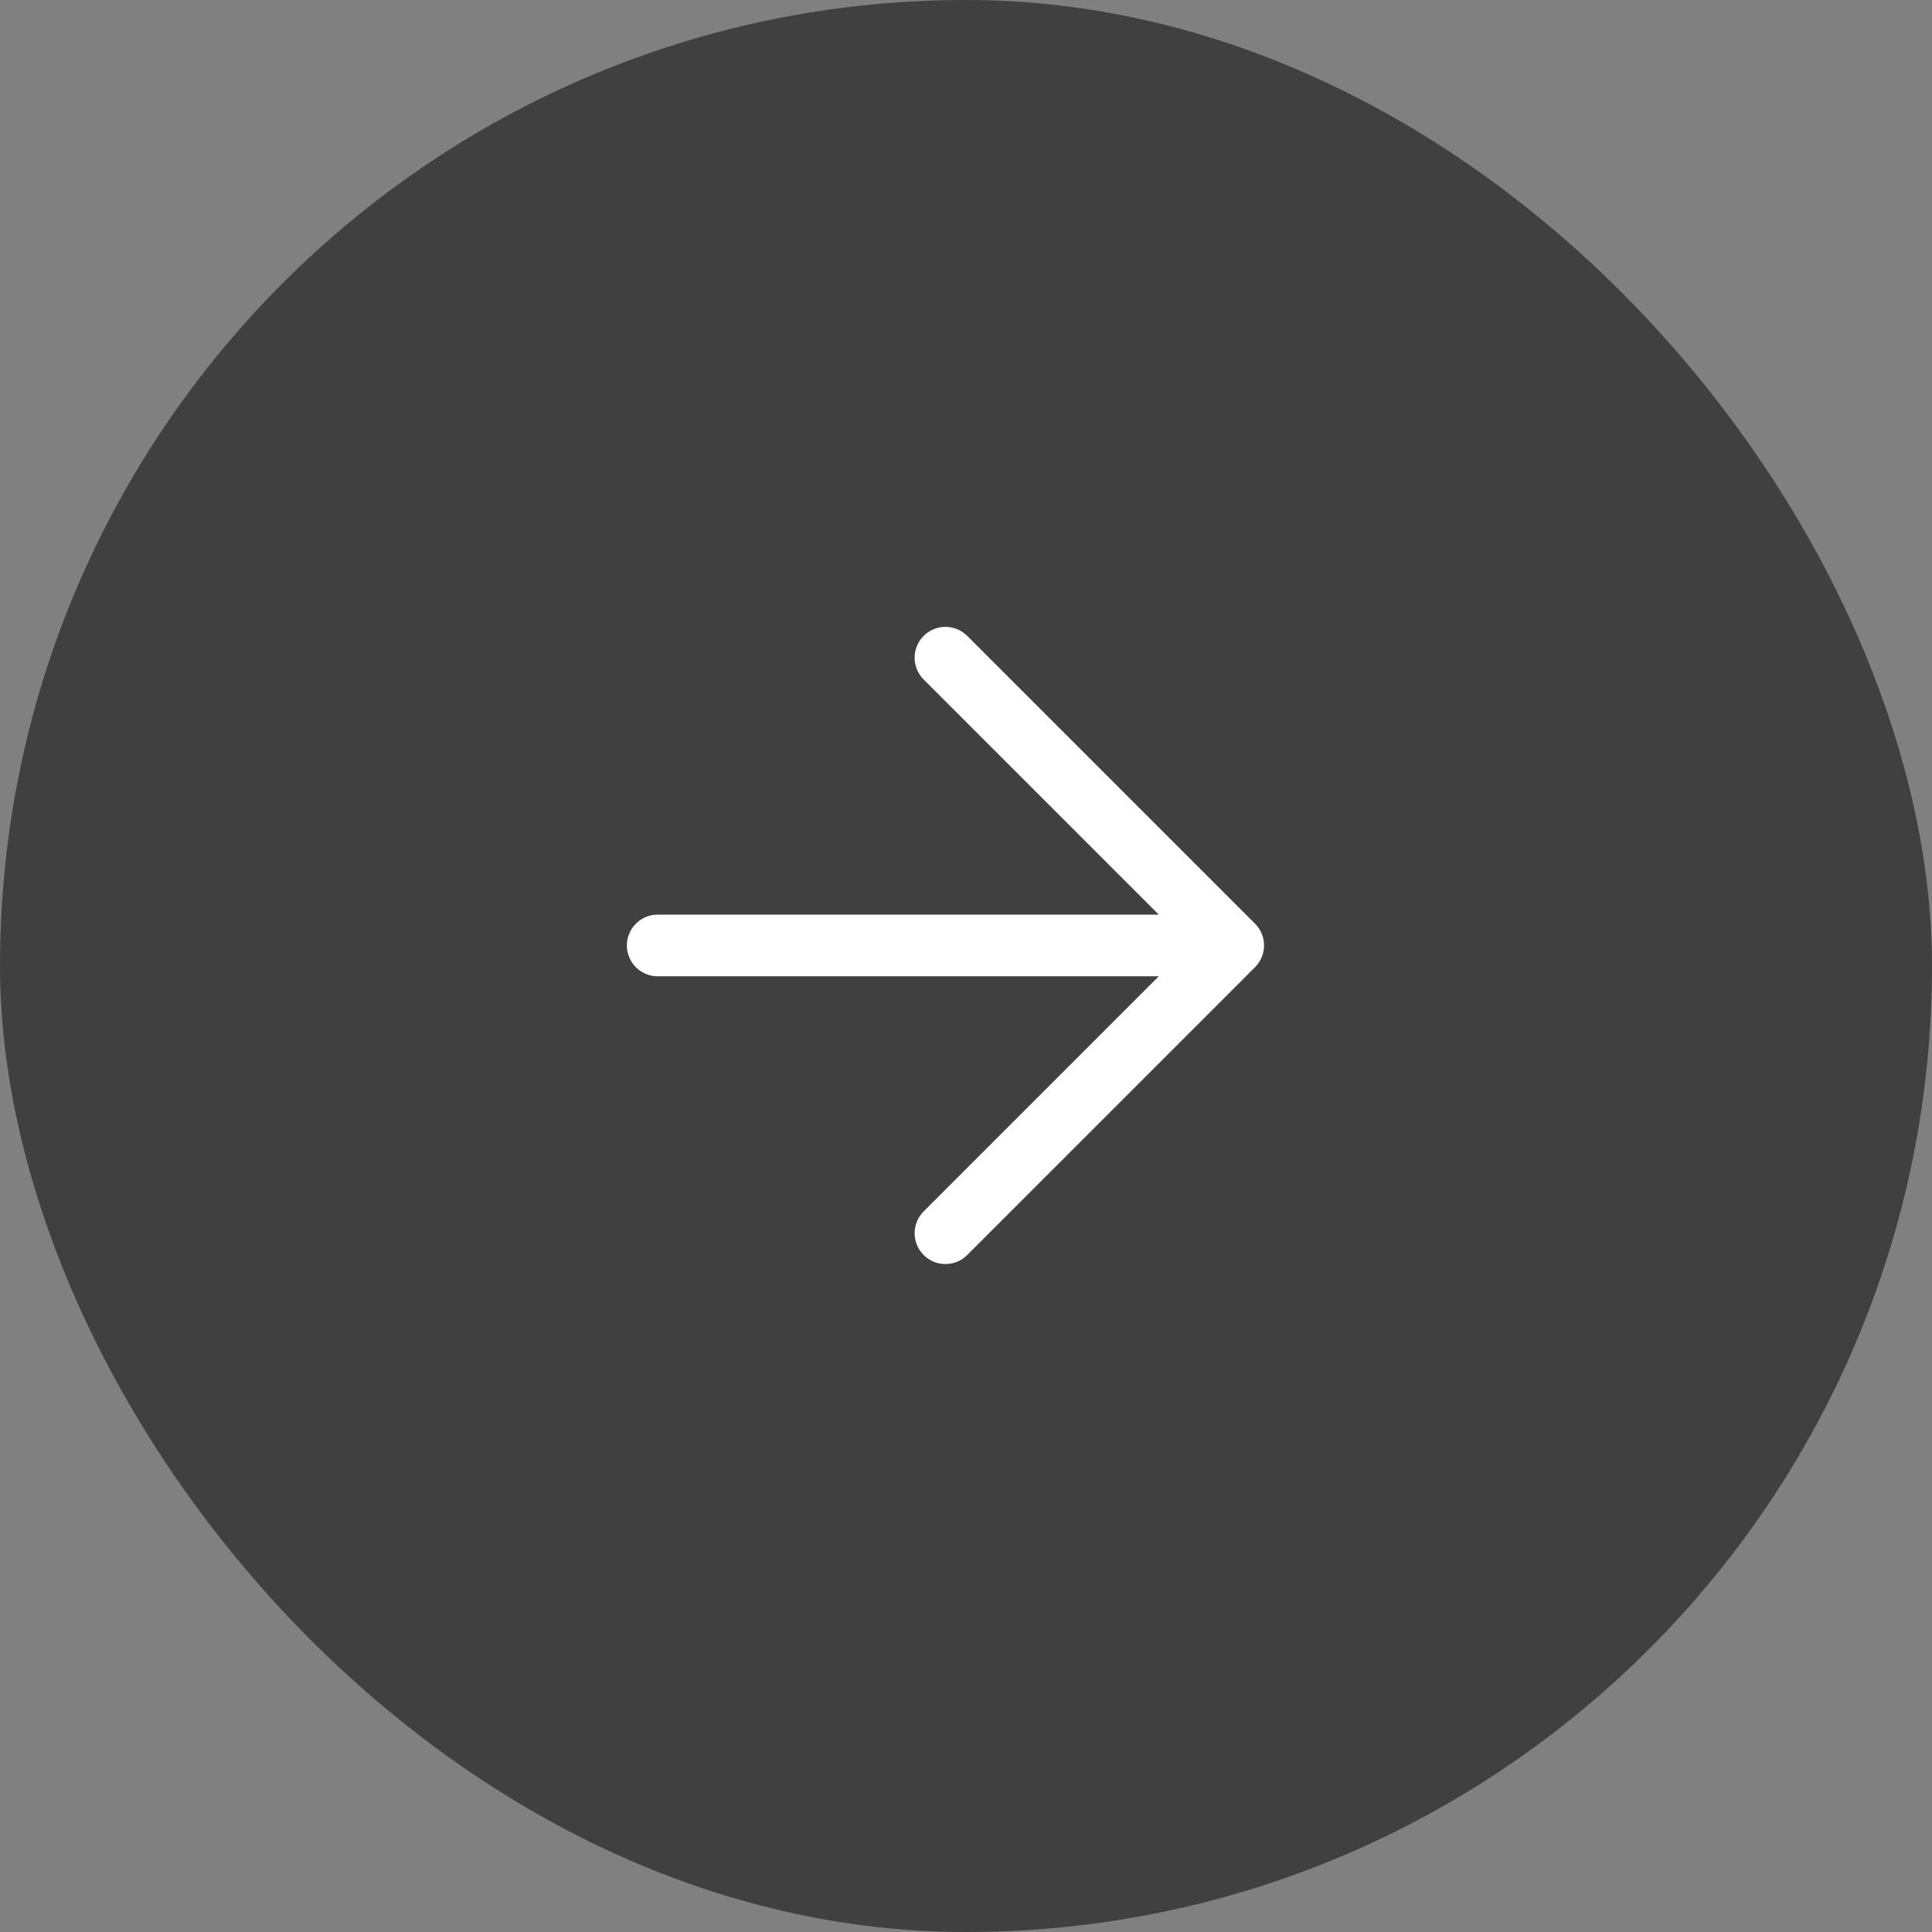 <svg width="33" height="33" viewBox="0 0 33 33" fill="none" xmlns="http://www.w3.org/2000/svg">
<rect x="0" y="0" width="33" height="33" fill="#808080" stroke="none"/>
<rect x="33" y="33" width="33" height="33" rx="16.5" transform="rotate(180 33 33)" fill="black" fill-opacity="0.5"/>
<path d="M11.234 16.149L21.064 16.149M21.064 16.149L16.149 11.234M21.064 16.149L16.149 21.064" stroke="white" stroke-width="1.053" stroke-linecap="round" stroke-linejoin="round"/>
</svg>
